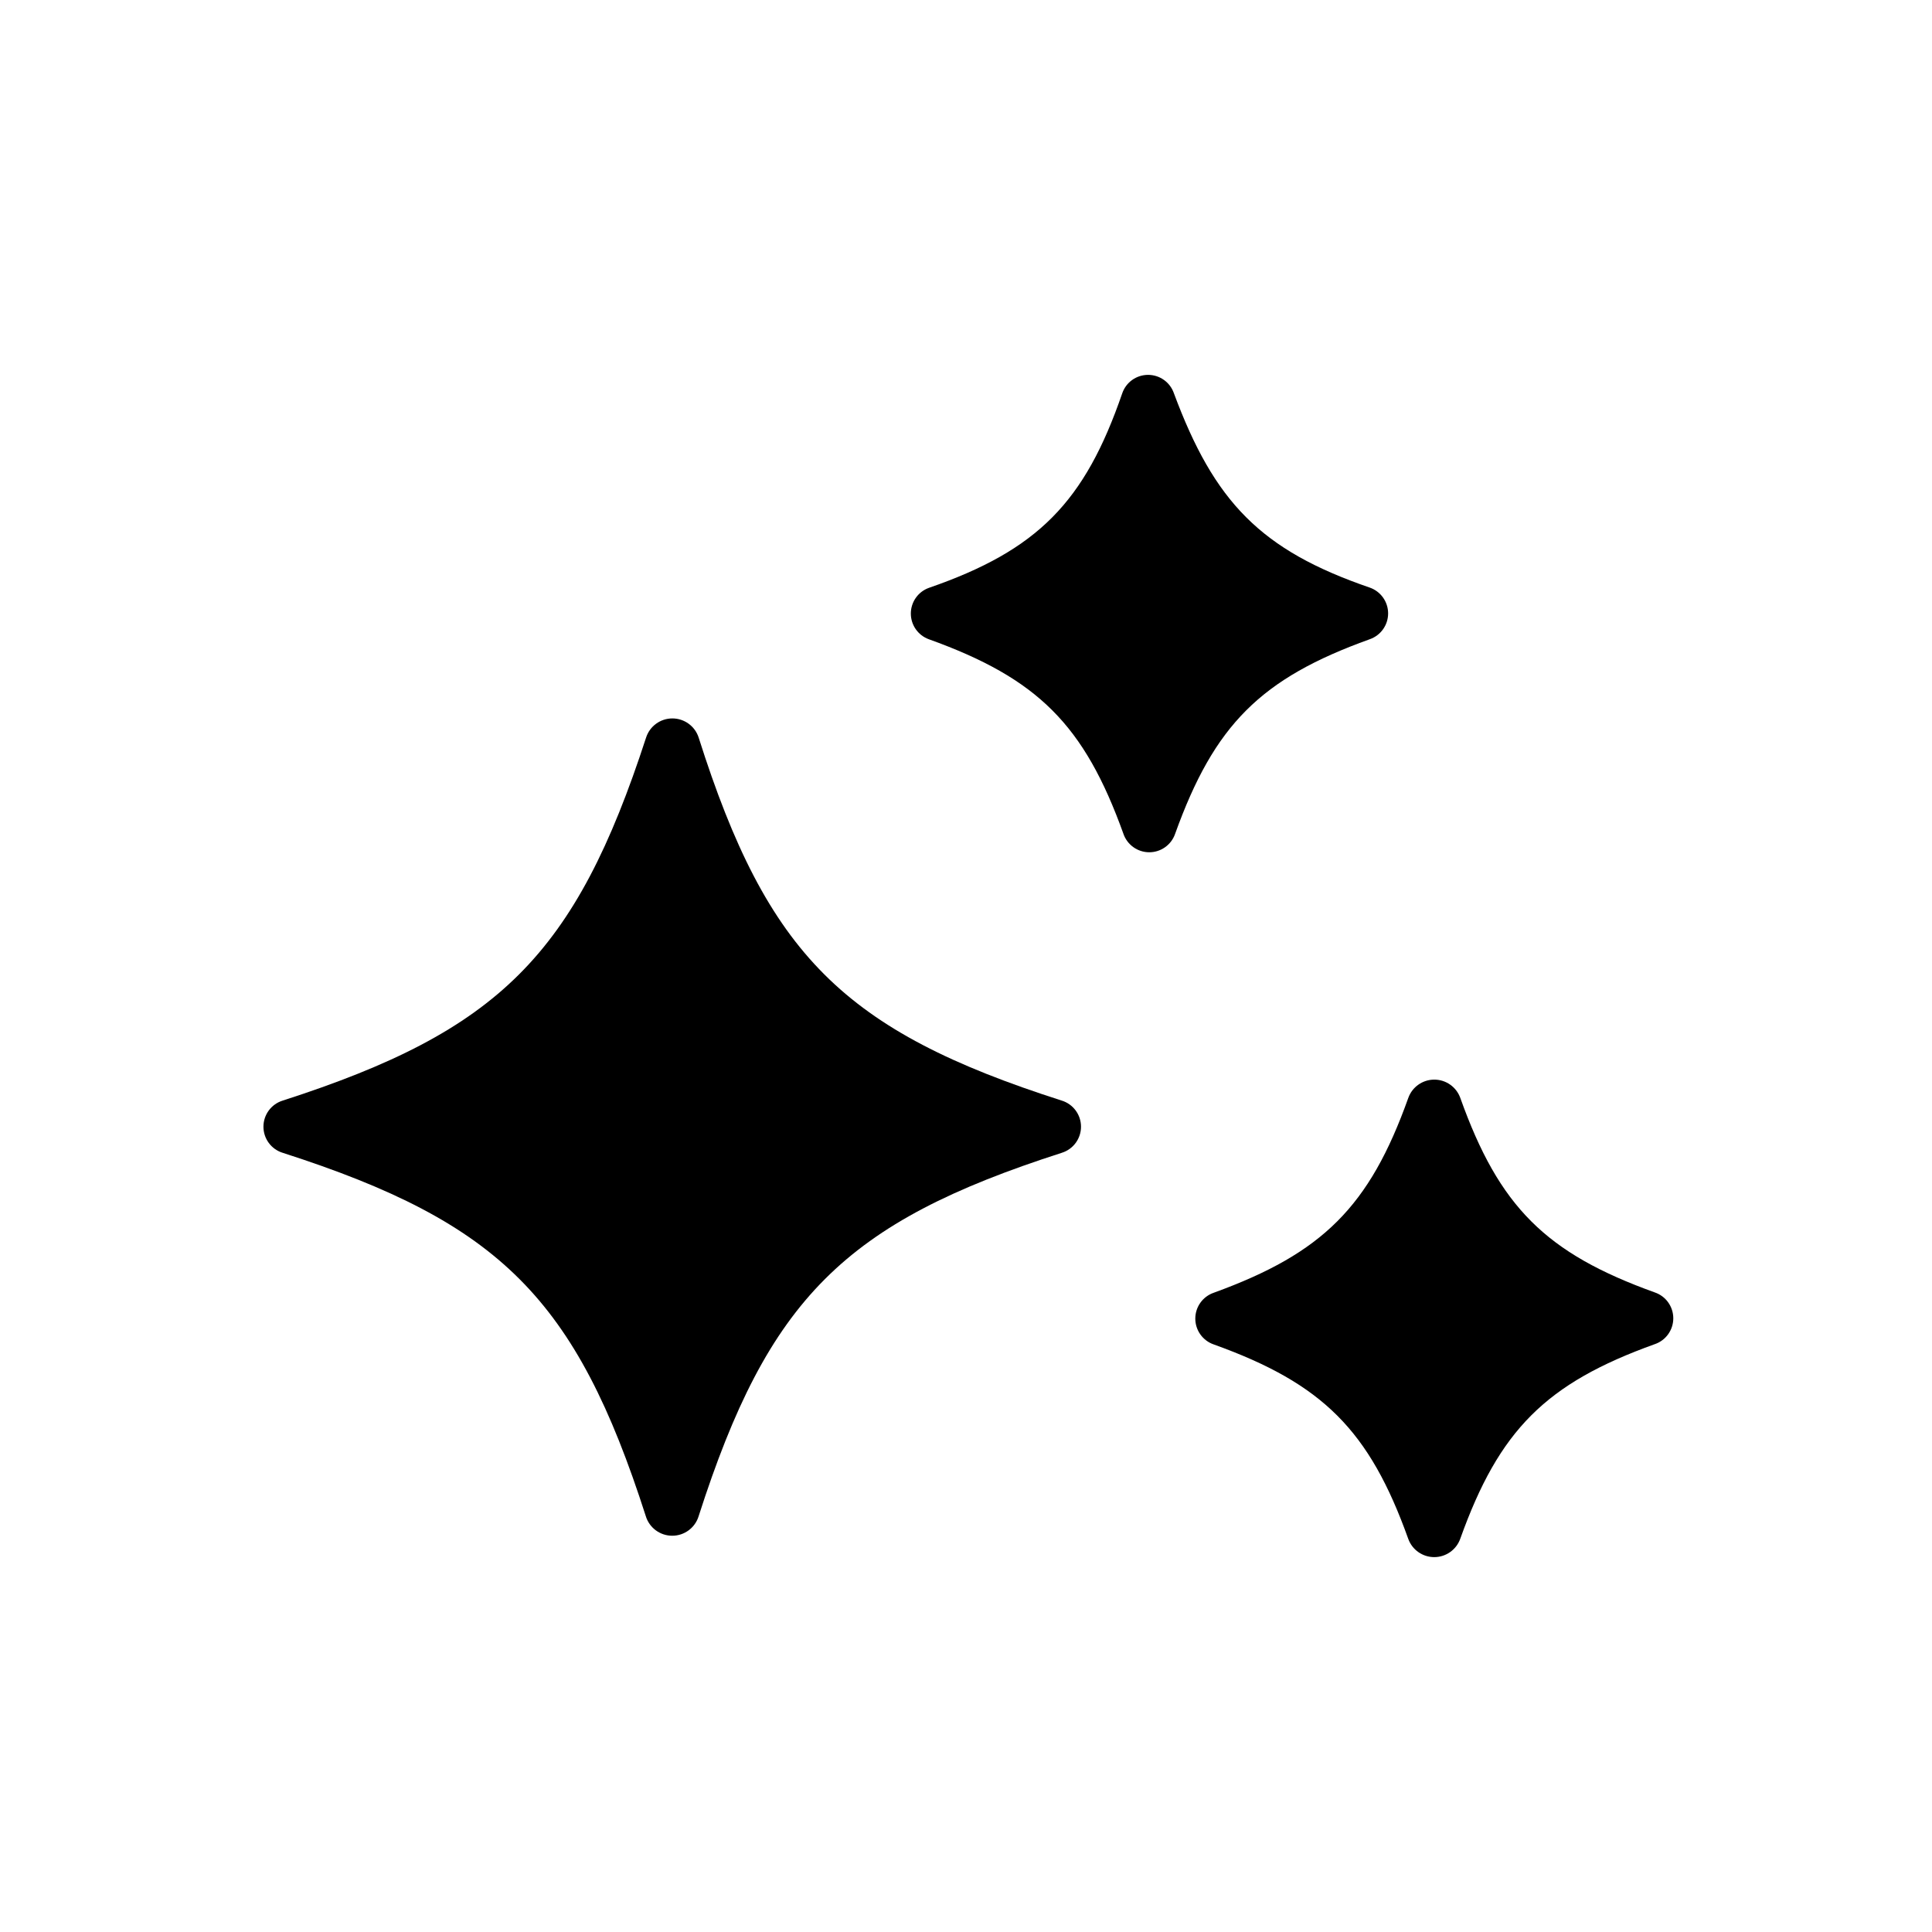 <?xml version="1.0" encoding="UTF-8"?>
<!-- Uploaded to: SVG Repo, www.svgrepo.com, Generator: SVG Repo Mixer Tools -->
<svg fill="#000000" width="800px" height="800px" version="1.1" viewBox="144 144 512 512" xmlns="http://www.w3.org/2000/svg">
 <g>
  <path d="m390.16 313.41c28.891 10.391 41.172 22.672 51.562 51.562h-0.004c1.008 2.922 3.758 4.887 6.852 4.887 3.09 0 5.84-1.965 6.848-4.887 10.391-28.891 22.672-41.172 51.562-51.562 2.922-1.004 4.887-3.758 4.887-6.848 0-3.094-1.965-5.844-4.887-6.852-28.891-9.918-41.172-22.668-51.879-51.48-1.004-2.926-3.754-4.887-6.848-4.887s-5.844 1.961-6.848 4.887c-9.918 28.812-22.359 41.562-51.246 51.562-2.867 1.035-4.777 3.758-4.777 6.809 0 3.047 1.91 5.769 4.777 6.809z"/>
  <path d="m530.99 551.77c10.312-28.812 22.672-41.172 51.562-51.562v0.004c2.926-1.008 4.887-3.758 4.887-6.852 0-3.09-1.961-5.844-4.887-6.848-28.891-10.391-41.25-22.672-51.562-51.562-1.047-2.902-3.801-4.84-6.887-4.84-3.086 0-5.844 1.938-6.887 4.84-10.312 28.891-22.754 41.172-51.562 51.641-2.926 1.008-4.887 3.758-4.887 6.848 0 3.094 1.961 5.844 4.887 6.852 28.891 10.391 41.25 22.75 51.562 51.562 1.059 2.898 3.828 4.816 6.914 4.801 3.086-0.02 5.832-1.973 6.859-4.883z"/>
  <path d="m329.15 545.79c18.5-57.625 38.652-77.777 96.195-96.273l0.004-0.004c3.047-0.926 5.129-3.738 5.129-6.926s-2.082-5.996-5.129-6.926c-57.781-18.5-77.934-38.652-96.199-96.199-0.973-3.019-3.789-5.07-6.965-5.07-3.176 0-5.992 2.051-6.965 5.07-18.738 57.547-38.891 77.699-96.277 96.199-3.047 0.93-5.129 3.738-5.129 6.926s2.082 6 5.129 6.926c57.543 18.5 77.695 38.652 96.195 96.273v0.004c0.938 3.086 3.781 5.195 7.008 5.195 3.227 0 6.07-2.109 7.004-5.195z"/>
 </g>
</svg>